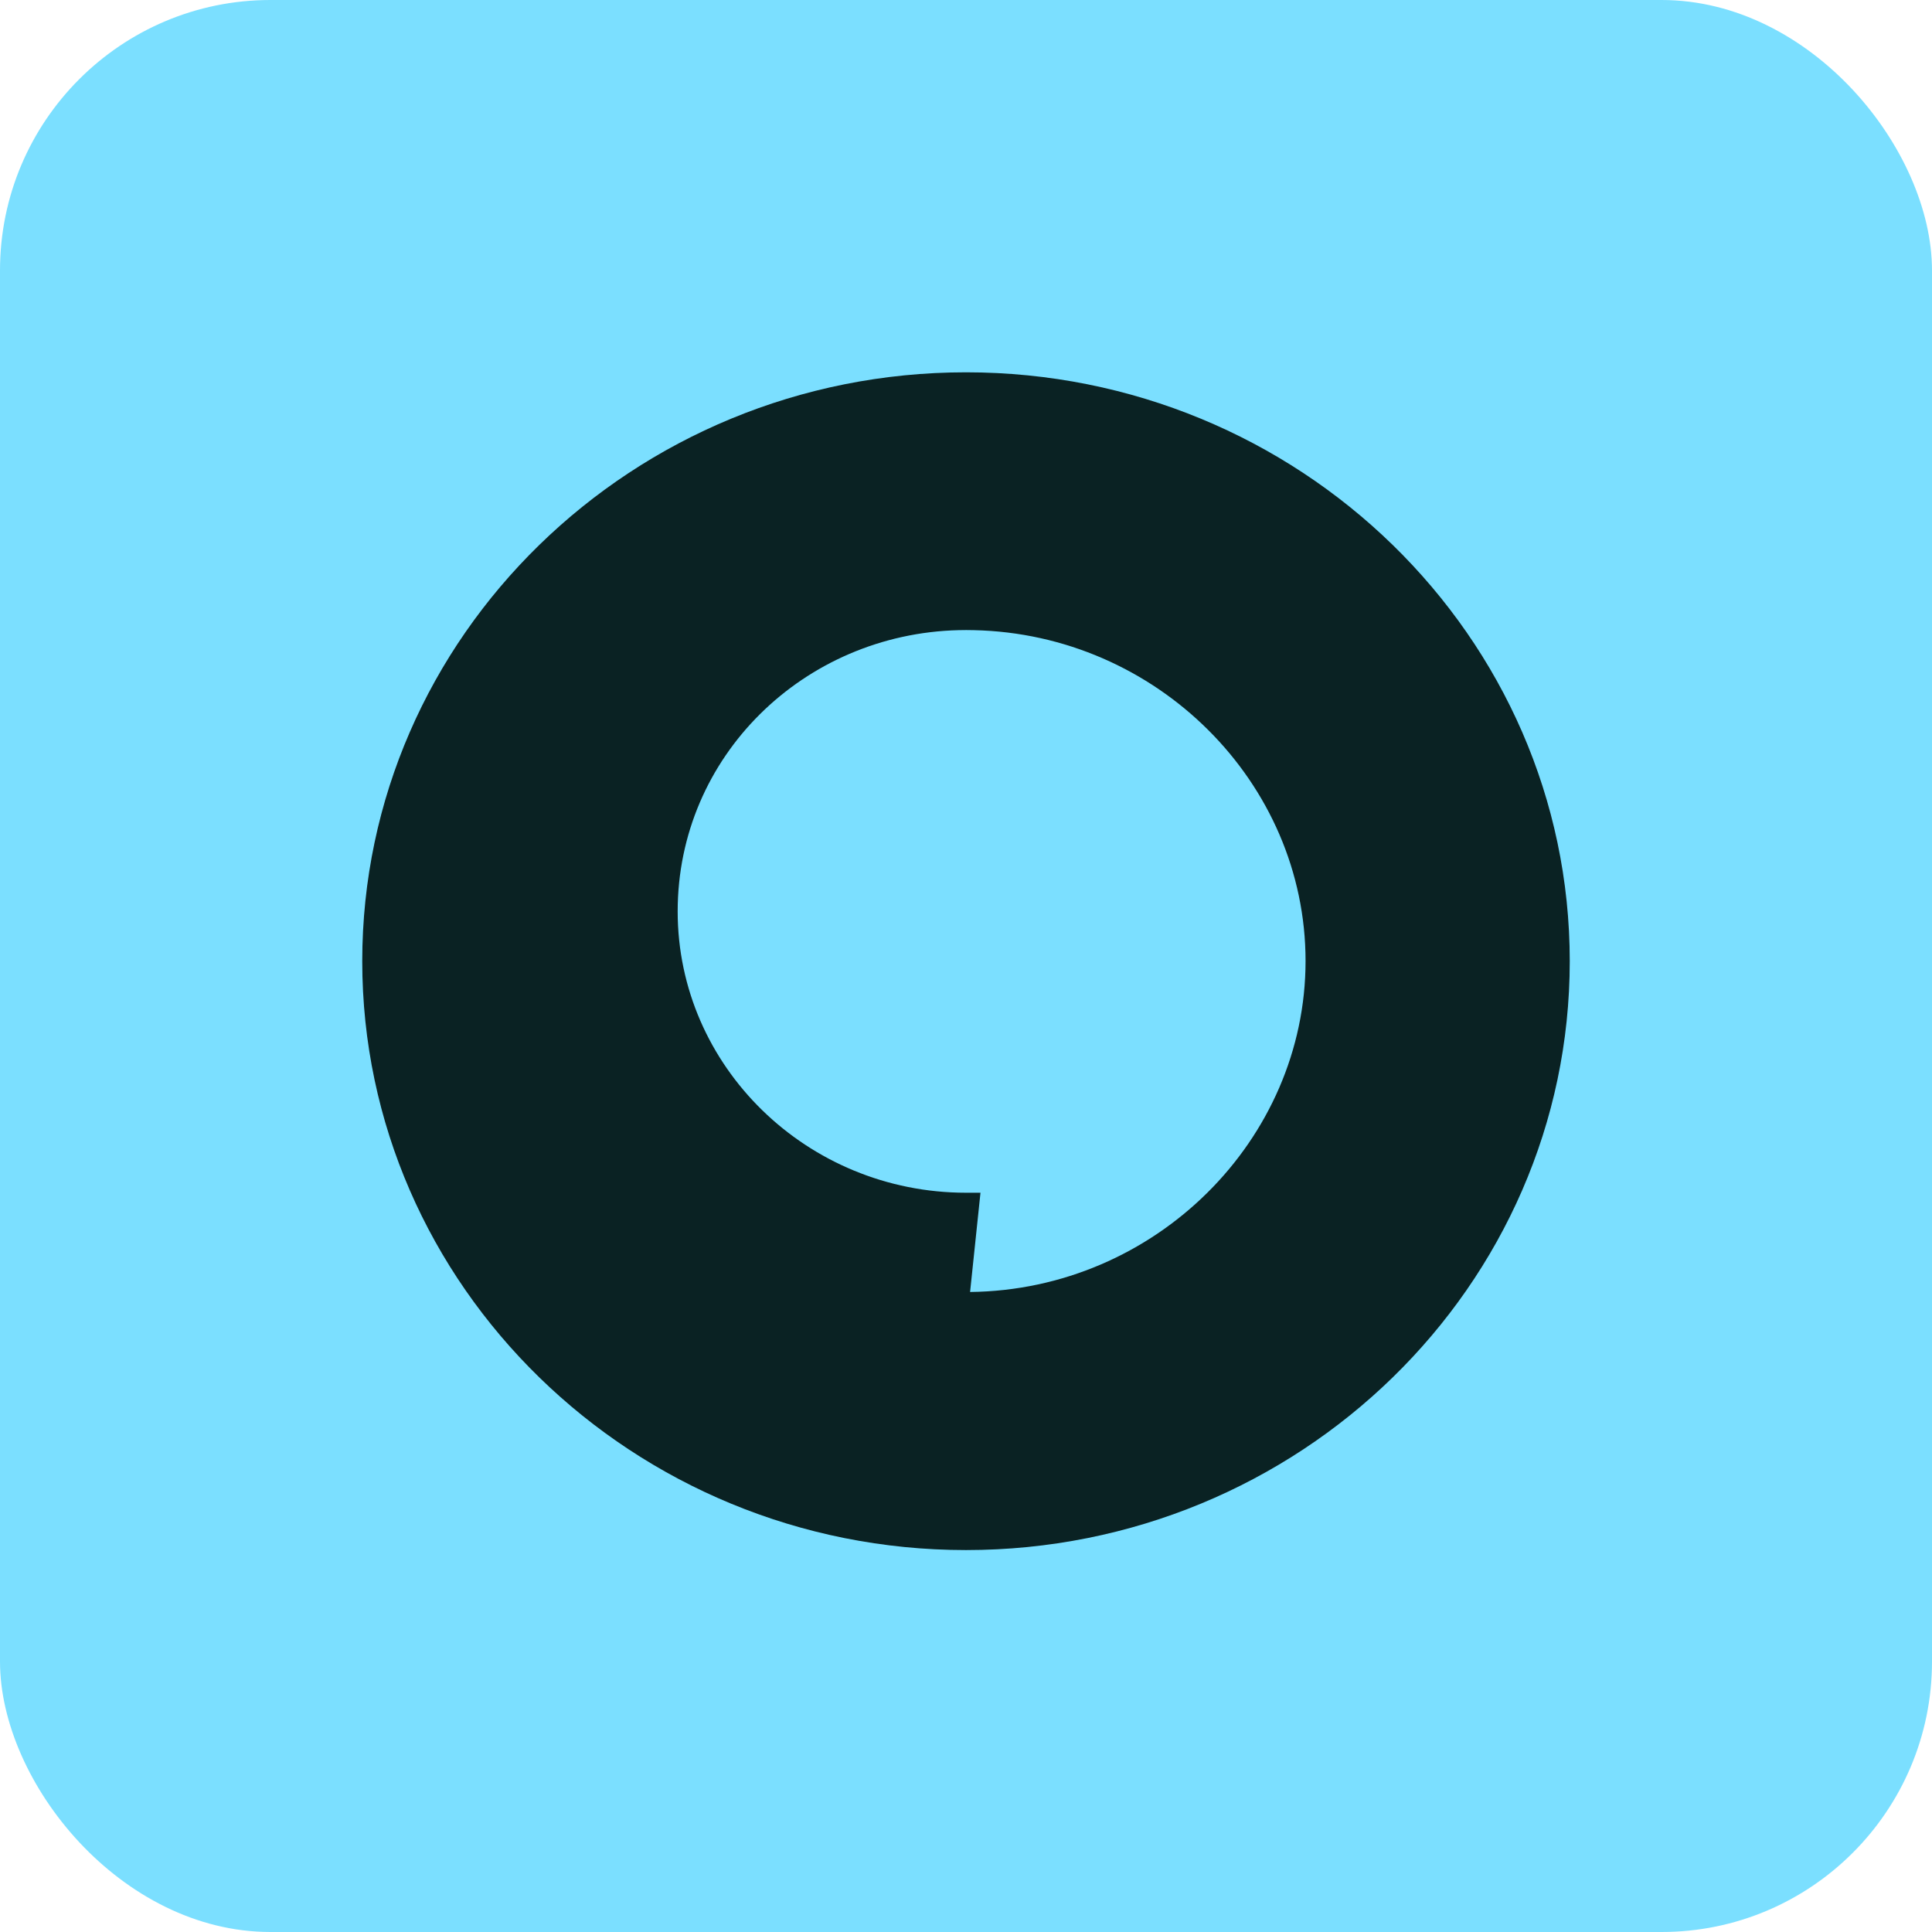 <svg xmlns="http://www.w3.org/2000/svg" fill="none" viewBox="0 0 192 192"><rect width="192" height="192" fill="#7BDFFF" rx="26.88"/><path fill="#0A2223" d="M96 37c-33.084 0-60 26.247-60 58.52 0 32.271 26.916 58.524 60 58.524s60-26.253 60-58.525S129.084 37 96 37Zm-.005 81.533c-15.798-.01-28.649-12.552-28.649-27.957 0-15.406 12.528-27.577 27.925-27.952.25-.005.494-.01.749-.01.254 0 .494 0 .744.01 18.187.38 32.981 15.128 32.981 32.88 0 17.754-14.917 32.692-33.339 32.891l1.033-9.862h-1.444Z"/></svg>